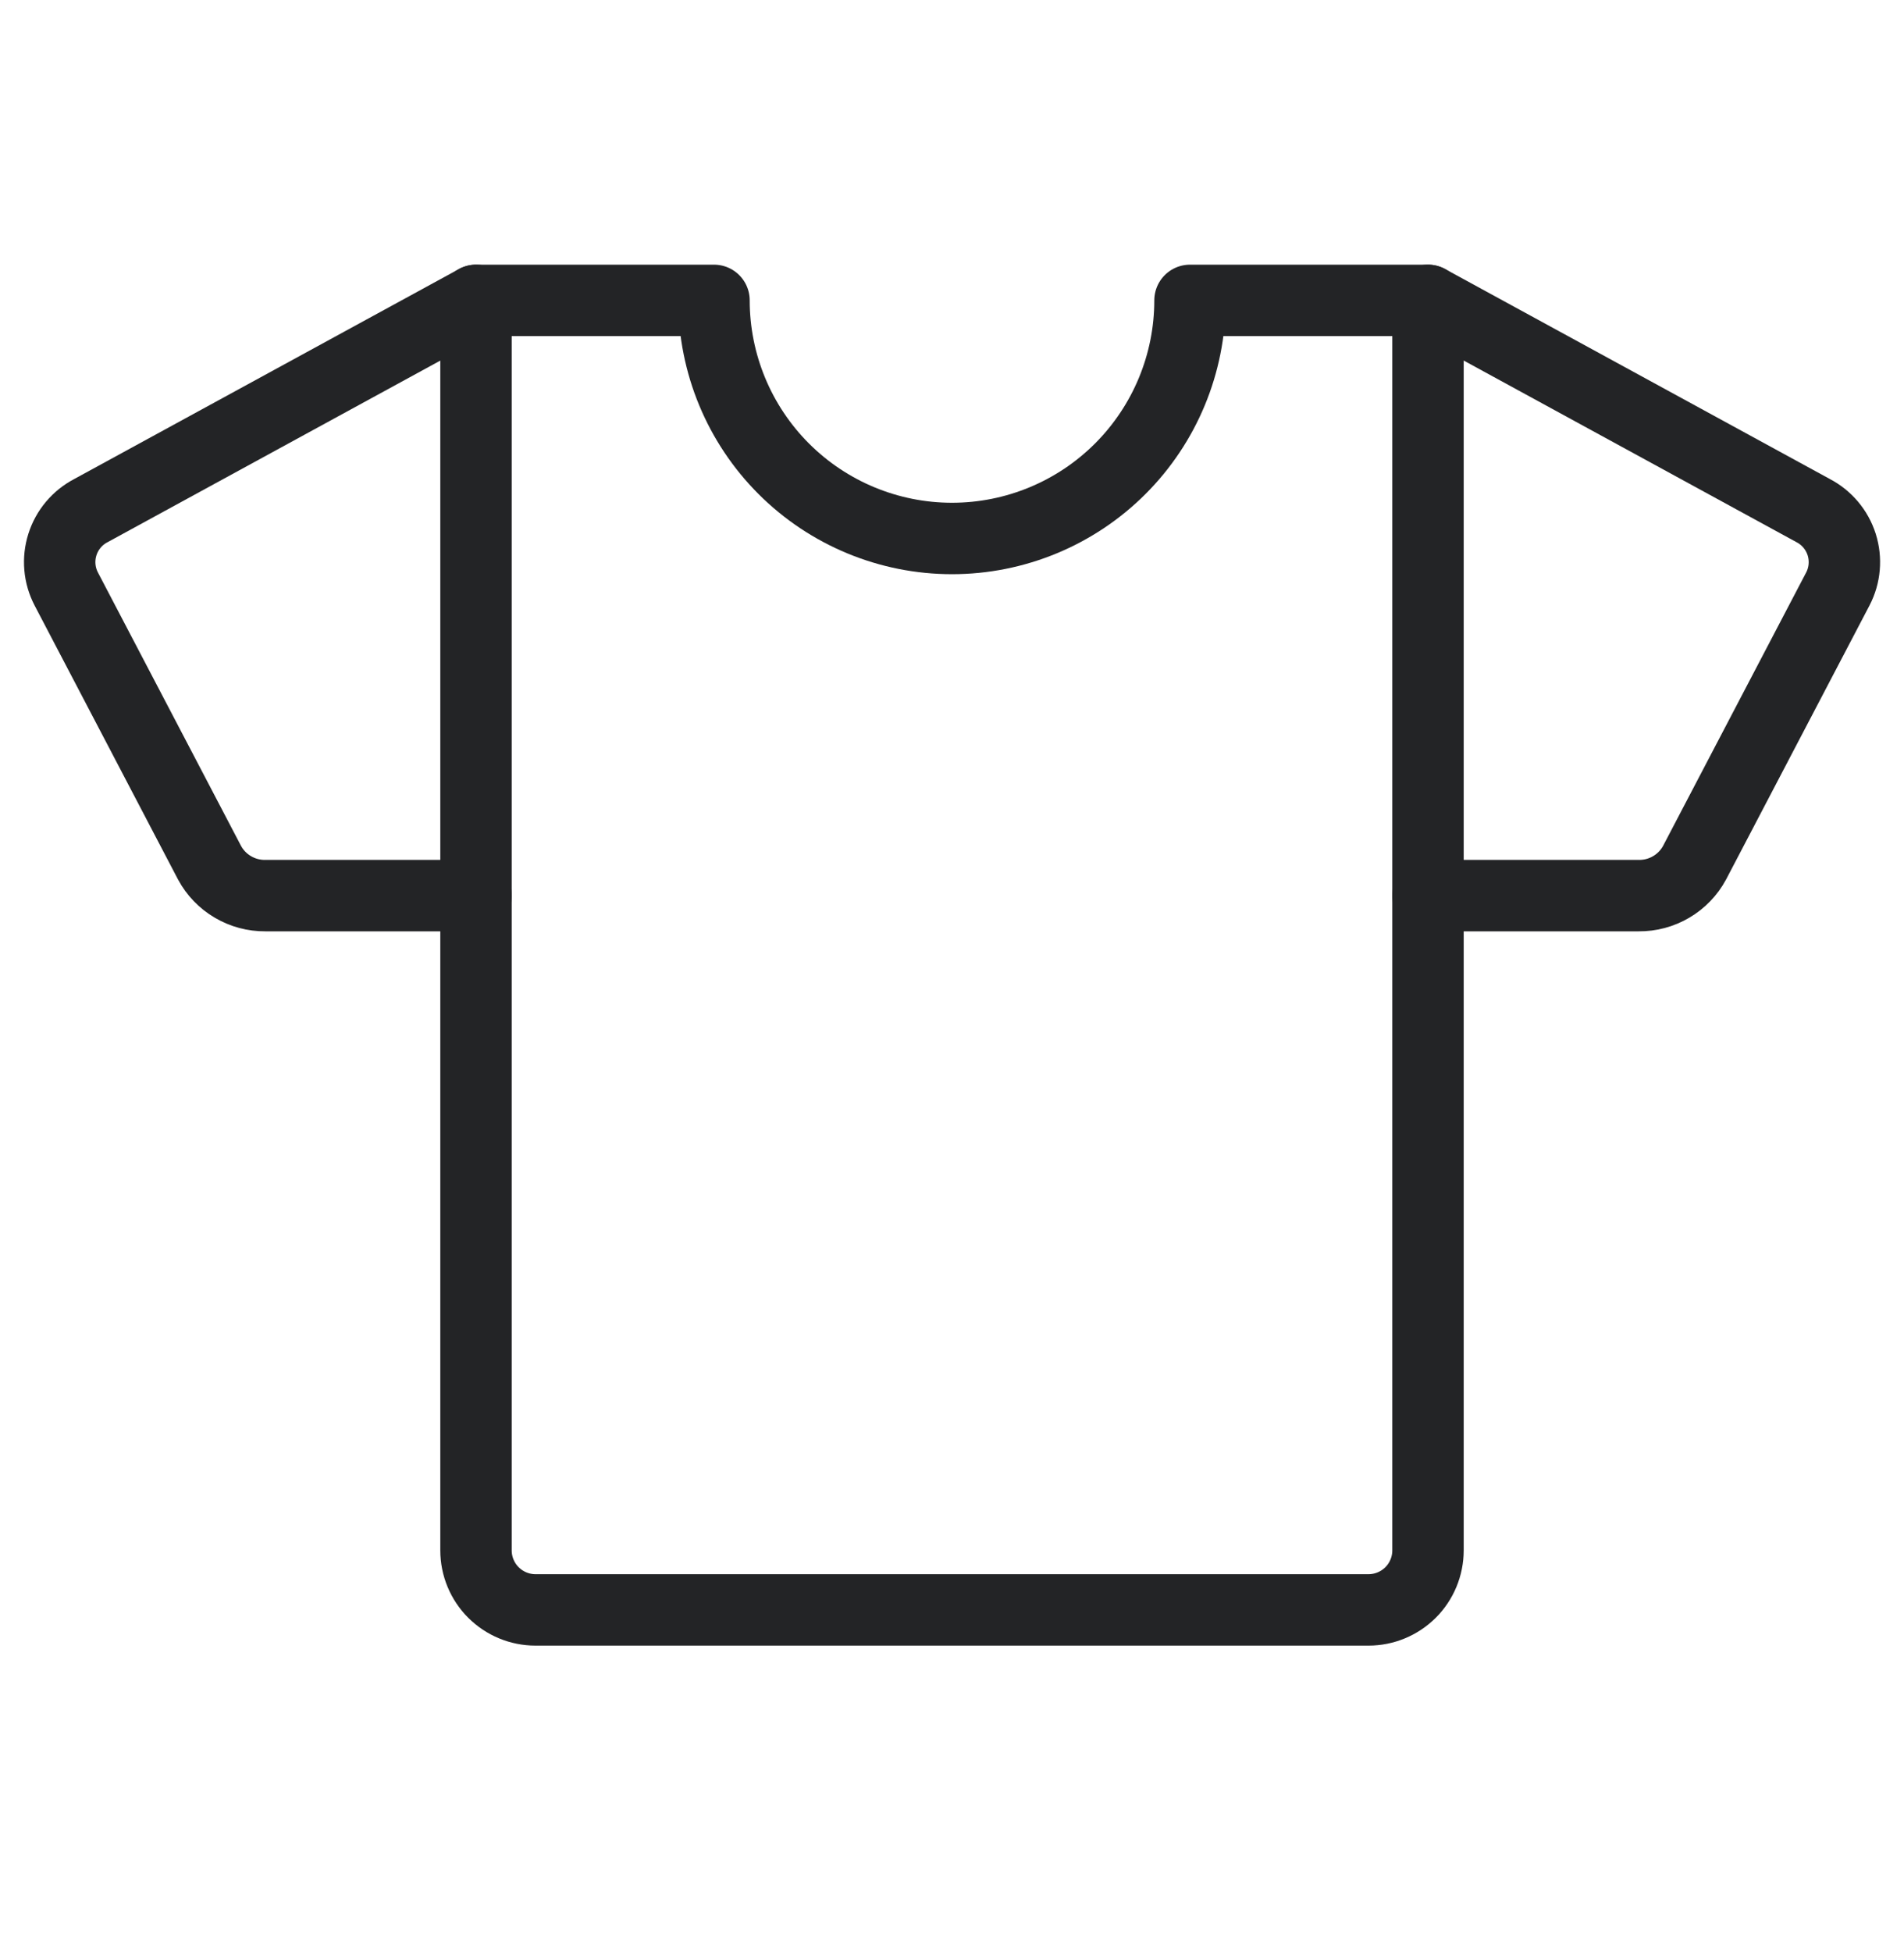 <svg xmlns="http://www.w3.org/2000/svg" fill="none" viewBox="0 0 40 41" height="41" width="40">
<g clip-path="url(#clip0_2366_10192)">
<path stroke-linejoin="round" stroke-linecap="round" stroke-width="1.5" stroke="#232426" d="M30 18.808H34.428C34.668 18.81 34.904 18.747 35.11 18.625C35.316 18.504 35.486 18.328 35.6 18.117L38.611 12.366C38.76 12.079 38.788 11.745 38.691 11.436C38.593 11.128 38.377 10.871 38.091 10.722L30 6.308"></path>
<path stroke-linejoin="round" stroke-linecap="round" stroke-width="1.5" stroke="#232426" d="M10.002 18.808H5.573C5.334 18.81 5.098 18.747 4.892 18.625C4.685 18.504 4.516 18.328 4.402 18.117L1.391 12.366C1.242 12.079 1.213 11.745 1.311 11.436C1.408 11.128 1.624 10.871 1.911 10.722L10.002 6.308"></path>
<path stroke-linejoin="round" stroke-linecap="round" stroke-width="1.5" stroke="#232426" d="M25 6.308C25 7.634 24.473 8.906 23.535 9.844C22.598 10.781 21.326 11.308 20 11.308C18.674 11.308 17.402 10.781 16.465 9.844C15.527 8.906 15 7.634 15 6.308H10V32.558C10 32.89 10.132 33.208 10.366 33.442C10.601 33.676 10.918 33.808 11.25 33.808H28.75C29.081 33.808 29.399 33.676 29.634 33.442C29.868 33.208 30 32.89 30 32.558V6.308H25Z"></path>
</g>
<defs>
<clipPath id="clip0_2366_10192">
<rect transform="translate(0 0.058)" fill="white" height="40" width="40"></rect>
</clipPath>
</defs>
</svg>
